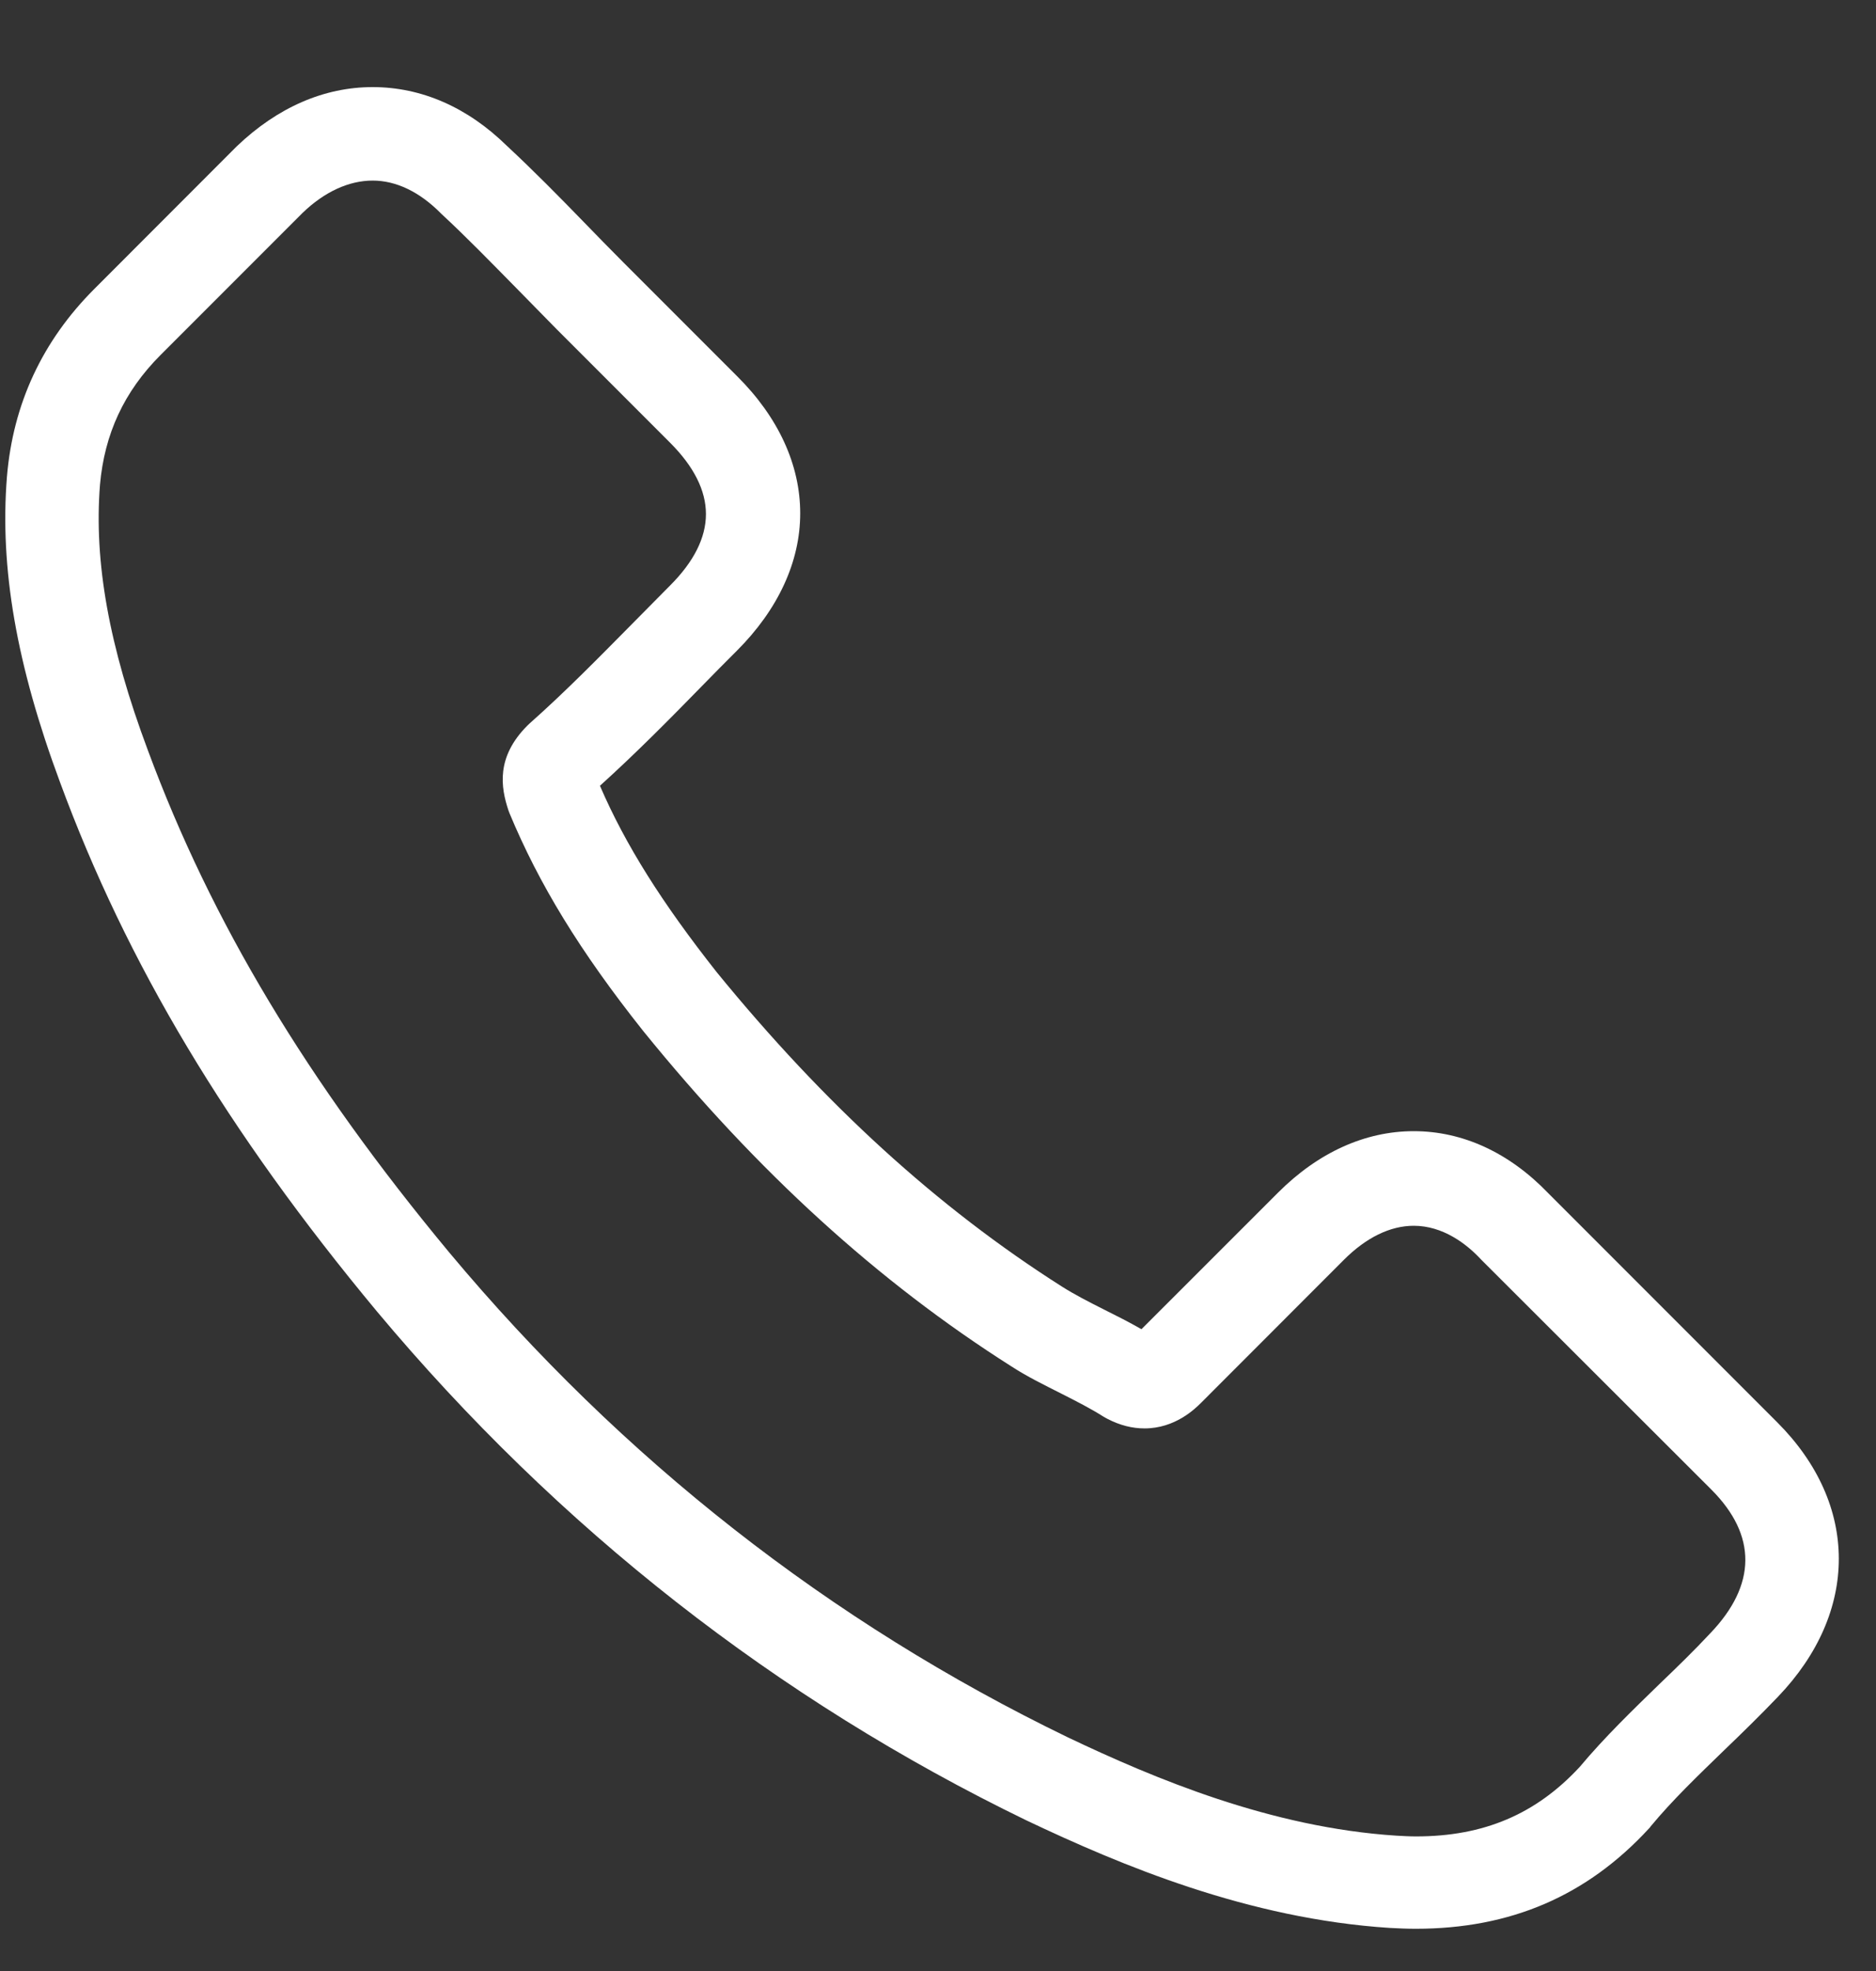 <svg width="20" height="21" viewBox="0 0 20 21" fill="none" xmlns="http://www.w3.org/2000/svg">
<rect x="0" y="0" width="20" height="21" fill="#333333" stroke="none"/>
<path d="M4.017 13.971C5.953 16.285 8.283 18.106 10.942 19.395C11.954 19.875 13.308 20.444 14.816 20.541C14.91 20.546 14.999 20.55 15.093 20.55C16.105 20.55 16.918 20.2 17.581 19.48C17.585 19.476 17.593 19.468 17.597 19.46C17.833 19.175 18.102 18.919 18.382 18.647C18.573 18.464 18.768 18.273 18.955 18.078C19.821 17.175 19.821 16.028 18.947 15.154L16.504 12.711C16.089 12.28 15.593 12.052 15.072 12.052C14.552 12.052 14.052 12.28 13.625 12.707L12.169 14.162C12.035 14.085 11.897 14.016 11.767 13.951C11.604 13.869 11.454 13.792 11.32 13.707C9.994 12.865 8.791 11.767 7.64 10.357C7.059 9.621 6.668 9.003 6.396 8.372C6.778 8.027 7.136 7.665 7.482 7.311C7.604 7.185 7.73 7.059 7.856 6.933C8.295 6.494 8.531 5.986 8.531 5.469C8.531 4.953 8.299 4.445 7.856 4.006L6.644 2.794C6.502 2.652 6.367 2.513 6.229 2.371C5.961 2.095 5.68 1.81 5.404 1.554C4.985 1.143 4.493 0.928 3.973 0.928C3.456 0.928 2.96 1.143 2.525 1.558L1.005 3.079C0.452 3.632 0.139 4.302 0.074 5.079C-0.004 6.051 0.175 7.083 0.639 8.332C1.35 10.263 2.424 12.056 4.017 13.971ZM1.066 5.164C1.114 4.624 1.322 4.172 1.712 3.782L3.225 2.269C3.46 2.042 3.721 1.924 3.973 1.924C4.221 1.924 4.473 2.042 4.705 2.278C4.977 2.53 5.233 2.794 5.51 3.075C5.648 3.217 5.79 3.359 5.932 3.505L7.144 4.717C7.396 4.969 7.526 5.225 7.526 5.477C7.526 5.73 7.396 5.986 7.144 6.238C7.018 6.364 6.892 6.494 6.766 6.62C6.388 7.002 6.034 7.364 5.644 7.71C5.636 7.718 5.632 7.722 5.623 7.73C5.286 8.067 5.339 8.389 5.42 8.633C5.424 8.645 5.428 8.653 5.432 8.665C5.745 9.417 6.18 10.133 6.859 10.987C8.079 12.491 9.364 13.658 10.779 14.556C10.954 14.67 11.141 14.76 11.316 14.849C11.478 14.931 11.629 15.008 11.763 15.093C11.779 15.101 11.791 15.11 11.808 15.118C11.942 15.187 12.072 15.219 12.202 15.219C12.527 15.219 12.739 15.012 12.808 14.943L14.328 13.422C14.564 13.186 14.82 13.06 15.072 13.06C15.382 13.06 15.634 13.251 15.792 13.422L18.244 15.87C18.732 16.358 18.728 16.886 18.232 17.403C18.061 17.586 17.882 17.76 17.691 17.943C17.406 18.22 17.11 18.505 16.841 18.826C16.374 19.33 15.817 19.566 15.097 19.566C15.028 19.566 14.955 19.562 14.886 19.558C13.552 19.472 12.312 18.952 11.381 18.509C8.852 17.285 6.632 15.549 4.79 13.345C3.273 11.519 2.253 9.82 1.578 7.998C1.159 6.88 1.001 5.982 1.066 5.164Z" fill="white"/>
</svg>
